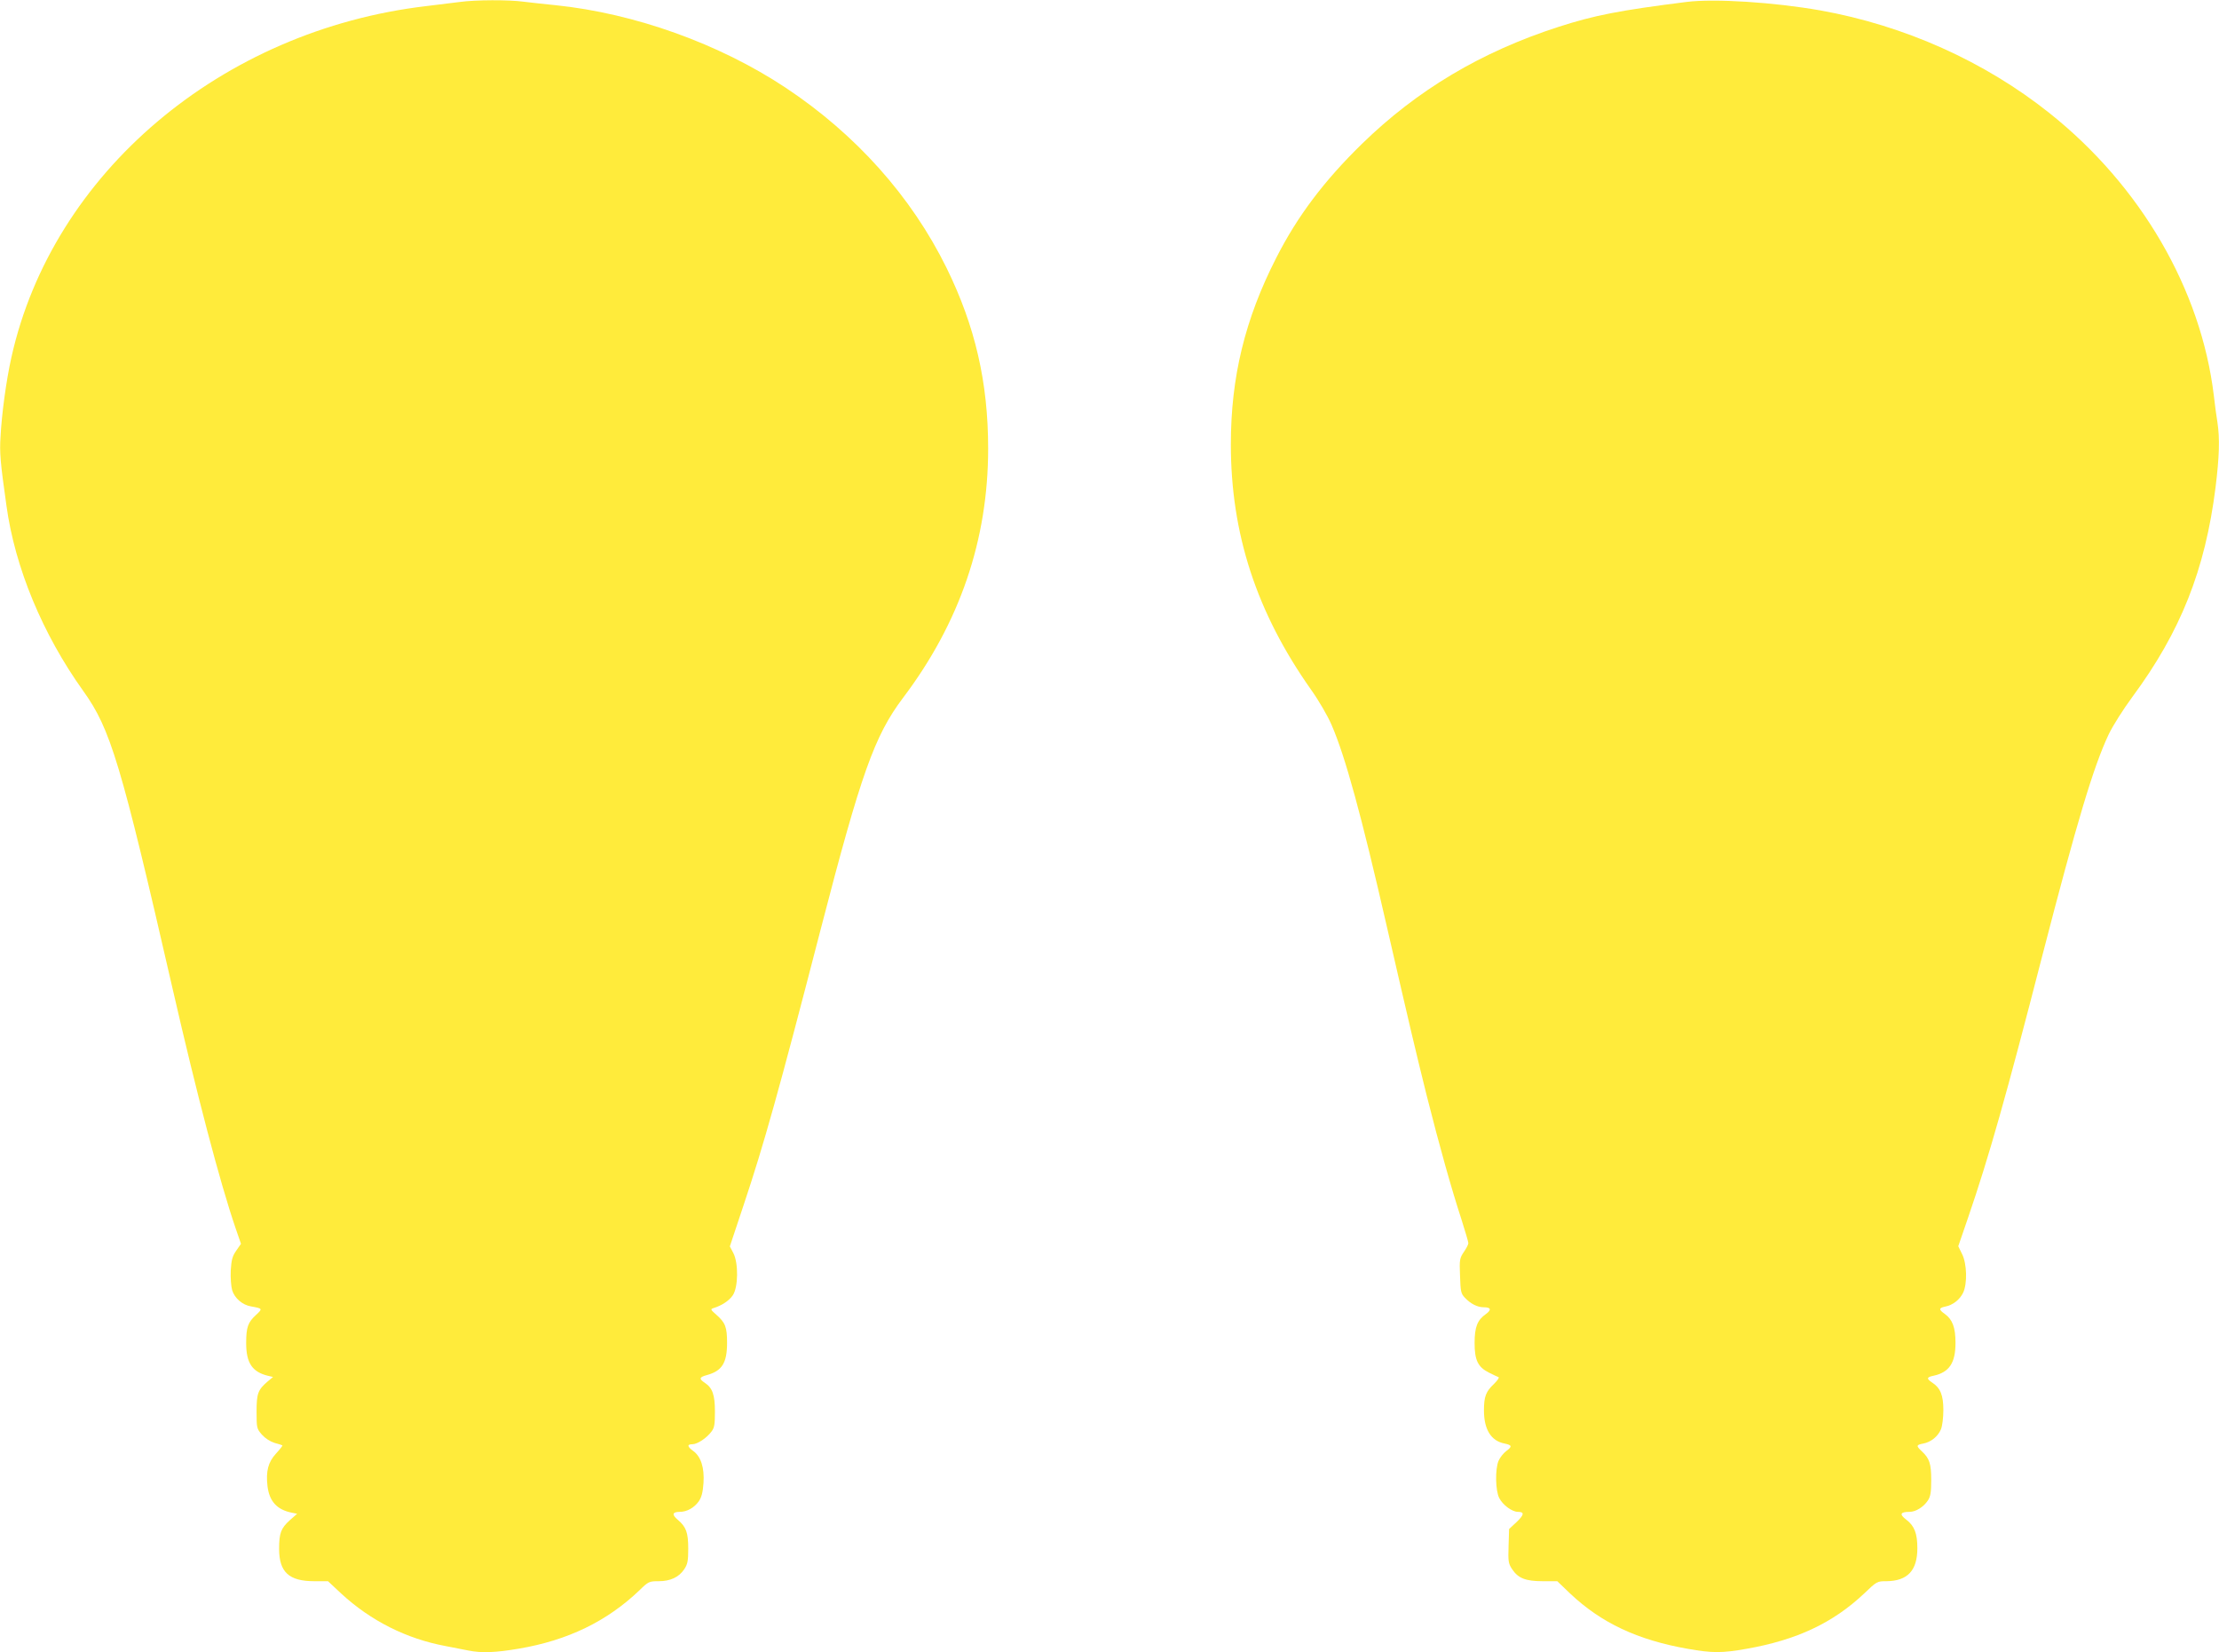 <?xml version="1.0" standalone="no"?>
<!DOCTYPE svg PUBLIC "-//W3C//DTD SVG 20010904//EN"
 "http://www.w3.org/TR/2001/REC-SVG-20010904/DTD/svg10.dtd">
<svg version="1.0" xmlns="http://www.w3.org/2000/svg"
 width="1280pt" height="953pt" viewBox="0 0 1280 953"
 preserveAspectRatio="xMidYMid meet">
<g transform="translate(0,953) scale(0.1,-0.1)"
fill="#ffeb3b" stroke="none">
<path d="M2655 9519 c-33 -4 -121 -15 -195 -24 -1184 -139 -2157 -963 -2394
-2025 -30 -134 -56 -325 -63 -460 -6 -91 -1 -148 34 -395 49 -359 209 -743
443 -1070 158 -220 217 -416 515 -1715 142 -619 273 -1118 364 -1384 l31 -90
-27 -39 c-23 -33 -28 -53 -32 -115 -2 -41 2 -92 8 -113 14 -47 60 -86 109 -94
67 -12 68 -13 29 -49 -47 -43 -57 -71 -57 -163 0 -114 35 -166 125 -188 l30
-7 -30 -25 c-57 -49 -65 -69 -65 -175 0 -95 1 -98 31 -133 19 -21 47 -39 72
-47 23 -6 44 -13 46 -15 2 -1 -14 -22 -37 -47 -45 -49 -59 -101 -49 -188 11
-88 55 -136 141 -153 l30 -6 -42 -37 c-51 -46 -62 -74 -62 -165 0 -135 57
-187 203 -187 l79 0 76 -71 c171 -158 377 -261 602 -303 47 -9 107 -21 133
-26 74 -15 156 -12 290 11 283 48 509 158 696 337 51 50 56 52 110 52 68 0
117 23 148 69 19 29 23 47 23 118 0 94 -12 126 -60 167 -36 30 -32 46 11 46
41 0 83 23 110 61 16 24 23 50 27 105 6 89 -15 153 -59 185 -35 25 -37 39 -5
39 28 0 82 35 110 73 17 22 20 42 20 115 0 96 -14 137 -58 166 -35 23 -33 33
12 45 87 24 116 70 116 186 0 91 -10 116 -62 162 -33 29 -35 32 -17 38 49 15
91 43 112 74 32 47 33 187 3 244 l-20 38 79 237 c117 350 202 652 445 1592
233 899 310 1116 475 1335 328 434 491 912 491 1438 0 382 -75 706 -240 1042
-203 412 -523 770 -928 1039 -383 254 -871 429 -1327 476 -60 6 -143 15 -183
20 -85 12 -281 11 -367 -1z"/>
<path d="M9730 9519 c-389 -49 -532 -77 -740 -144 -446 -144 -815 -364 -1134
-675 -219 -214 -372 -417 -494 -657 -181 -354 -262 -689 -262 -1076 0 -516
148 -969 462 -1414 45 -63 97 -153 119 -204 79 -182 171 -517 319 -1164 136
-591 162 -701 230 -975 76 -300 140 -528 201 -716 21 -66 39 -127 39 -134 0
-8 -12 -31 -26 -51 -24 -36 -26 -44 -22 -138 3 -90 5 -102 28 -126 33 -35 72
-55 109 -55 42 0 46 -15 11 -40 -48 -34 -64 -74 -64 -166 0 -99 19 -139 83
-171 24 -12 49 -24 55 -26 6 -2 -6 -19 -26 -39 -47 -44 -58 -73 -58 -153 0
-110 41 -176 119 -191 43 -9 45 -17 10 -43 -17 -13 -37 -38 -45 -57 -20 -48
-18 -171 4 -214 20 -40 74 -80 108 -80 39 0 36 -17 -8 -59 l-43 -40 -3 -98
c-3 -89 -1 -101 20 -133 35 -53 78 -70 177 -70 l84 0 74 -71 c179 -169 388
-268 679 -319 141 -25 197 -25 338 0 291 51 500 150 679 319 73 70 75 71 128
71 122 1 179 61 179 190 0 86 -17 129 -64 165 -41 31 -35 45 19 45 36 0 81 28
106 66 15 23 19 48 19 117 0 95 -10 125 -54 166 -34 32 -33 37 8 45 44 8 85
41 102 82 8 19 14 68 14 111 0 86 -17 128 -65 159 -33 22 -32 31 8 39 91 20
127 73 127 190 0 88 -17 134 -61 166 -37 26 -36 35 2 43 43 8 84 40 103 80 25
52 22 168 -6 223 l-22 45 57 166 c120 350 219 699 427 1507 201 777 296 1094
384 1280 24 50 85 146 136 215 278 376 420 732 480 1208 22 178 25 283 11 376
-6 34 -15 104 -21 156 -74 611 -421 1208 -947 1627 -375 299 -837 506 -1323
593 -267 47 -609 69 -770 49z"/>
</g>
</svg>
